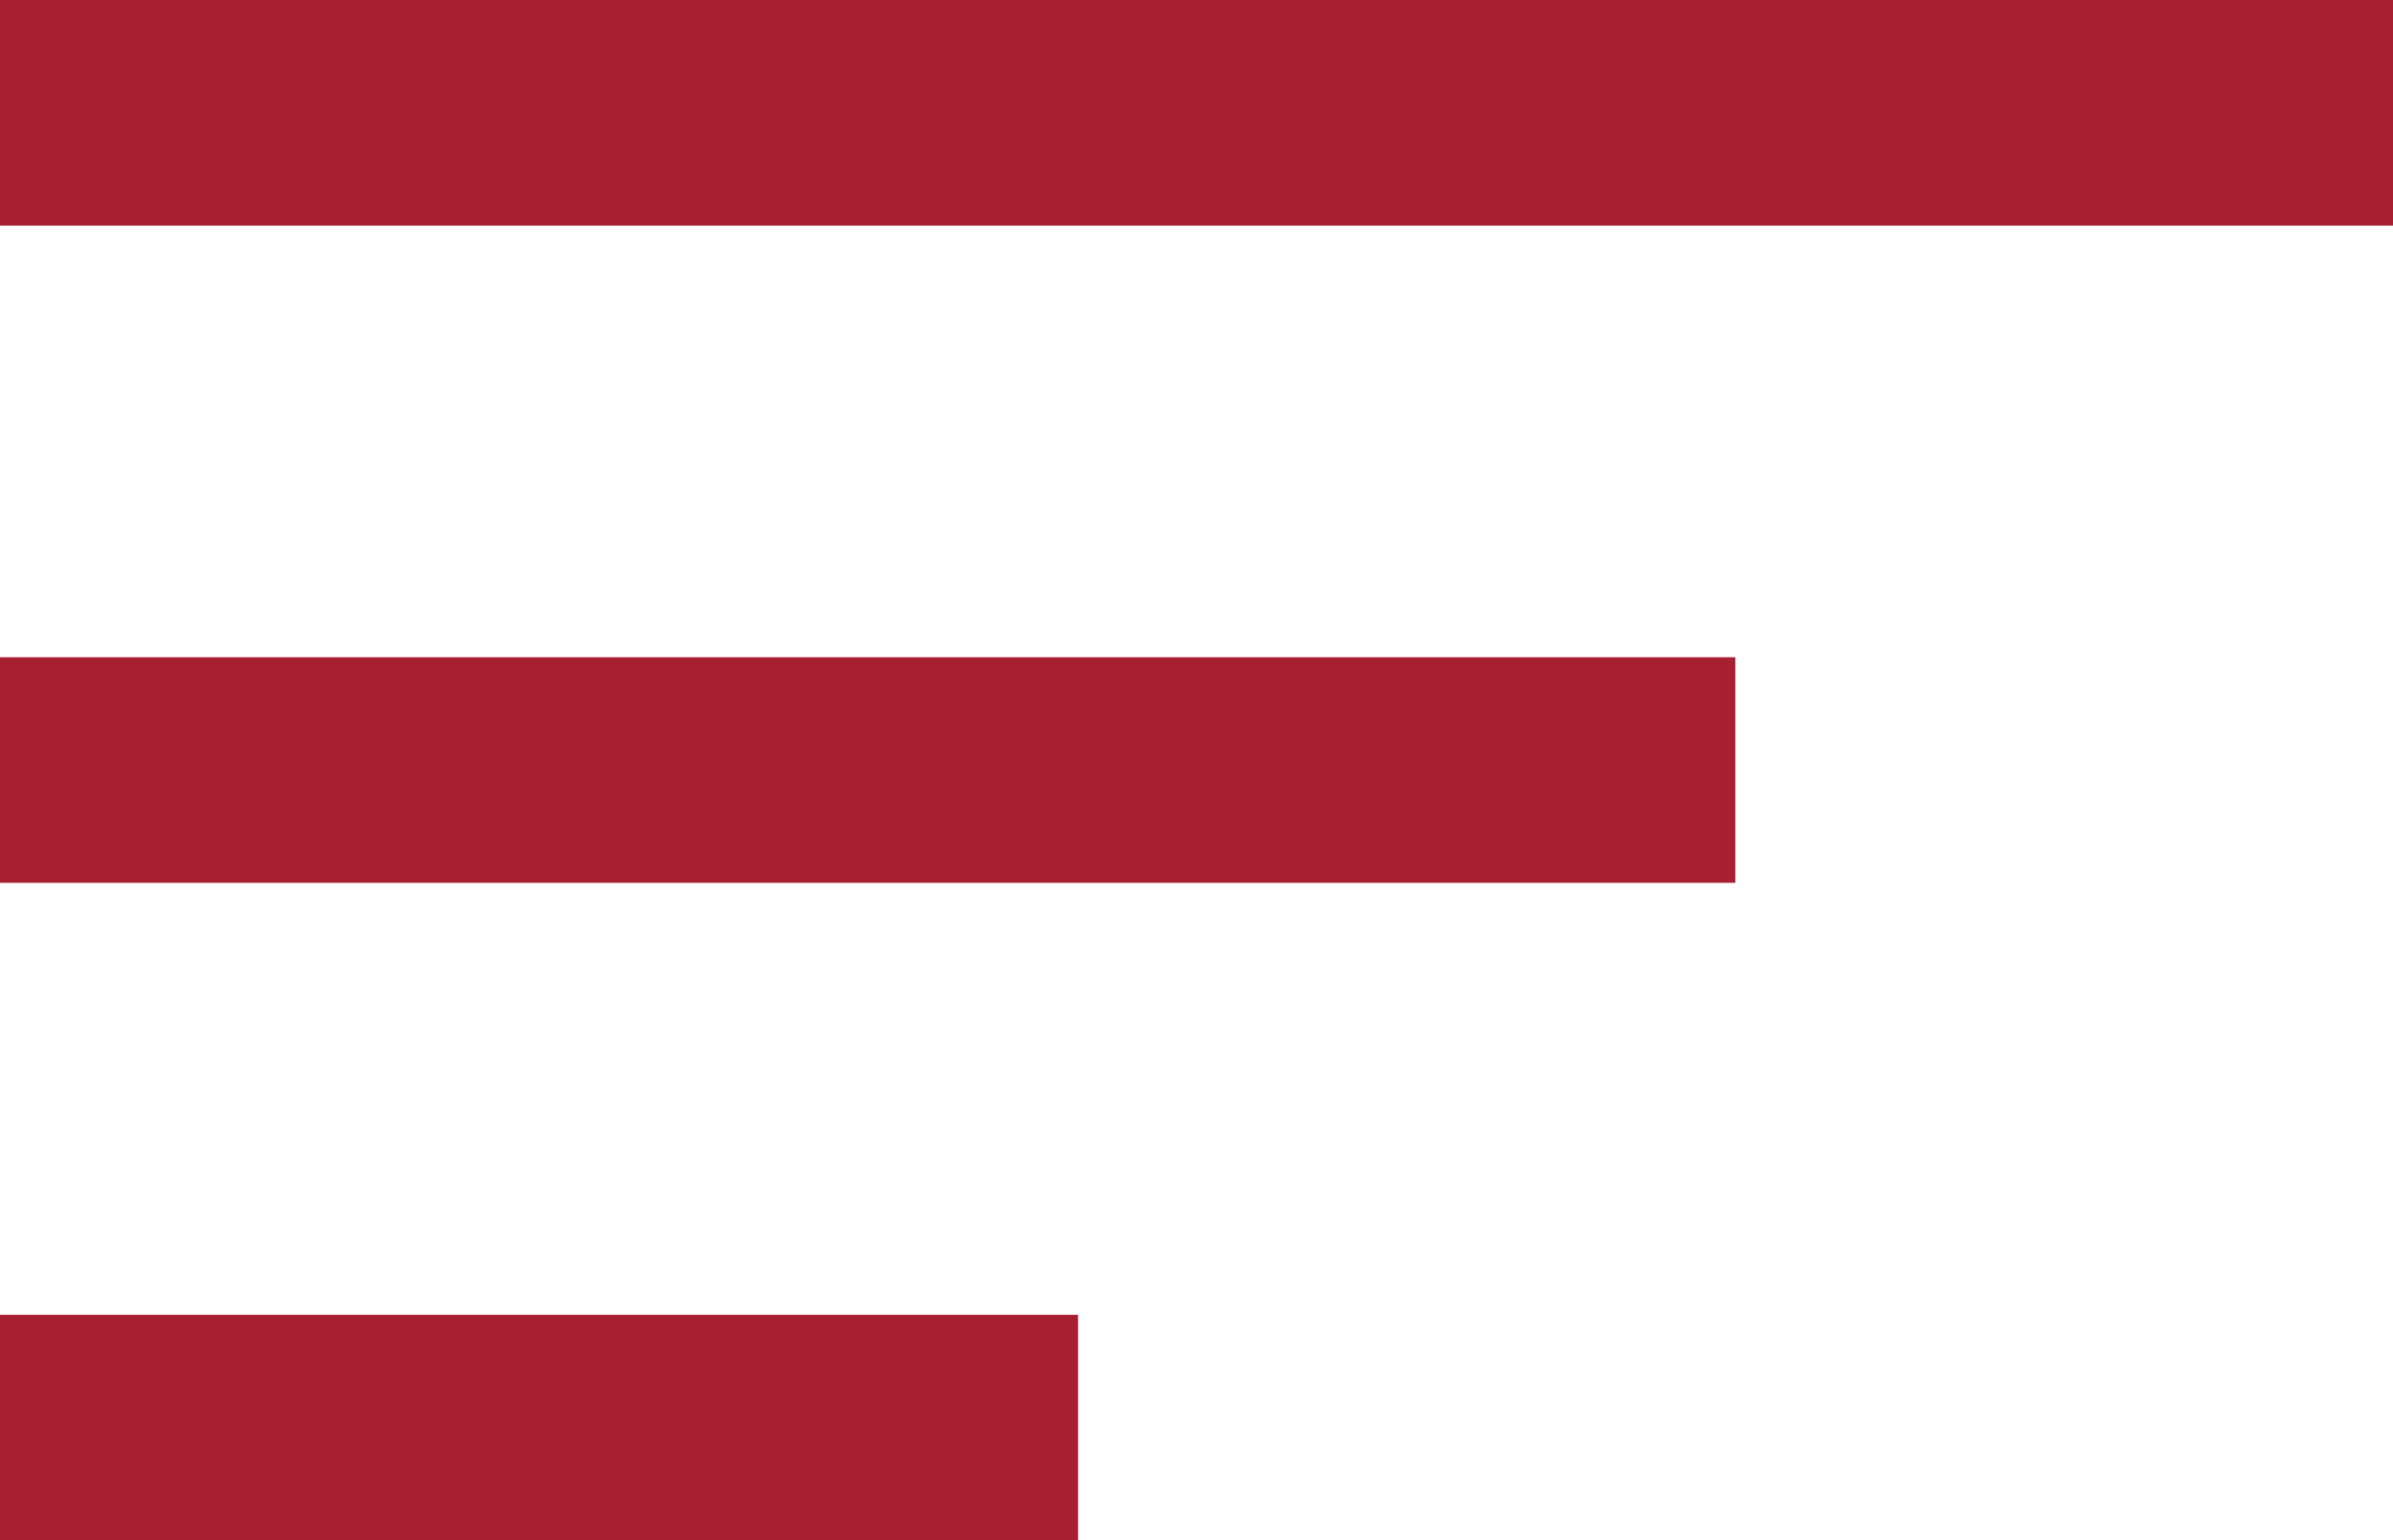 <svg xmlns="http://www.w3.org/2000/svg" id="Livello_1" data-name="Livello 1" viewBox="0 0 63.64 40.97"><defs><style>.cls-1{fill:#a71f31;}</style></defs><rect class="cls-1" width="63.64" height="6"></rect><rect class="cls-1" y="17.48" width="46.15" height="6"></rect><rect class="cls-1" y="34.97" width="28.67" height="6"></rect></svg>